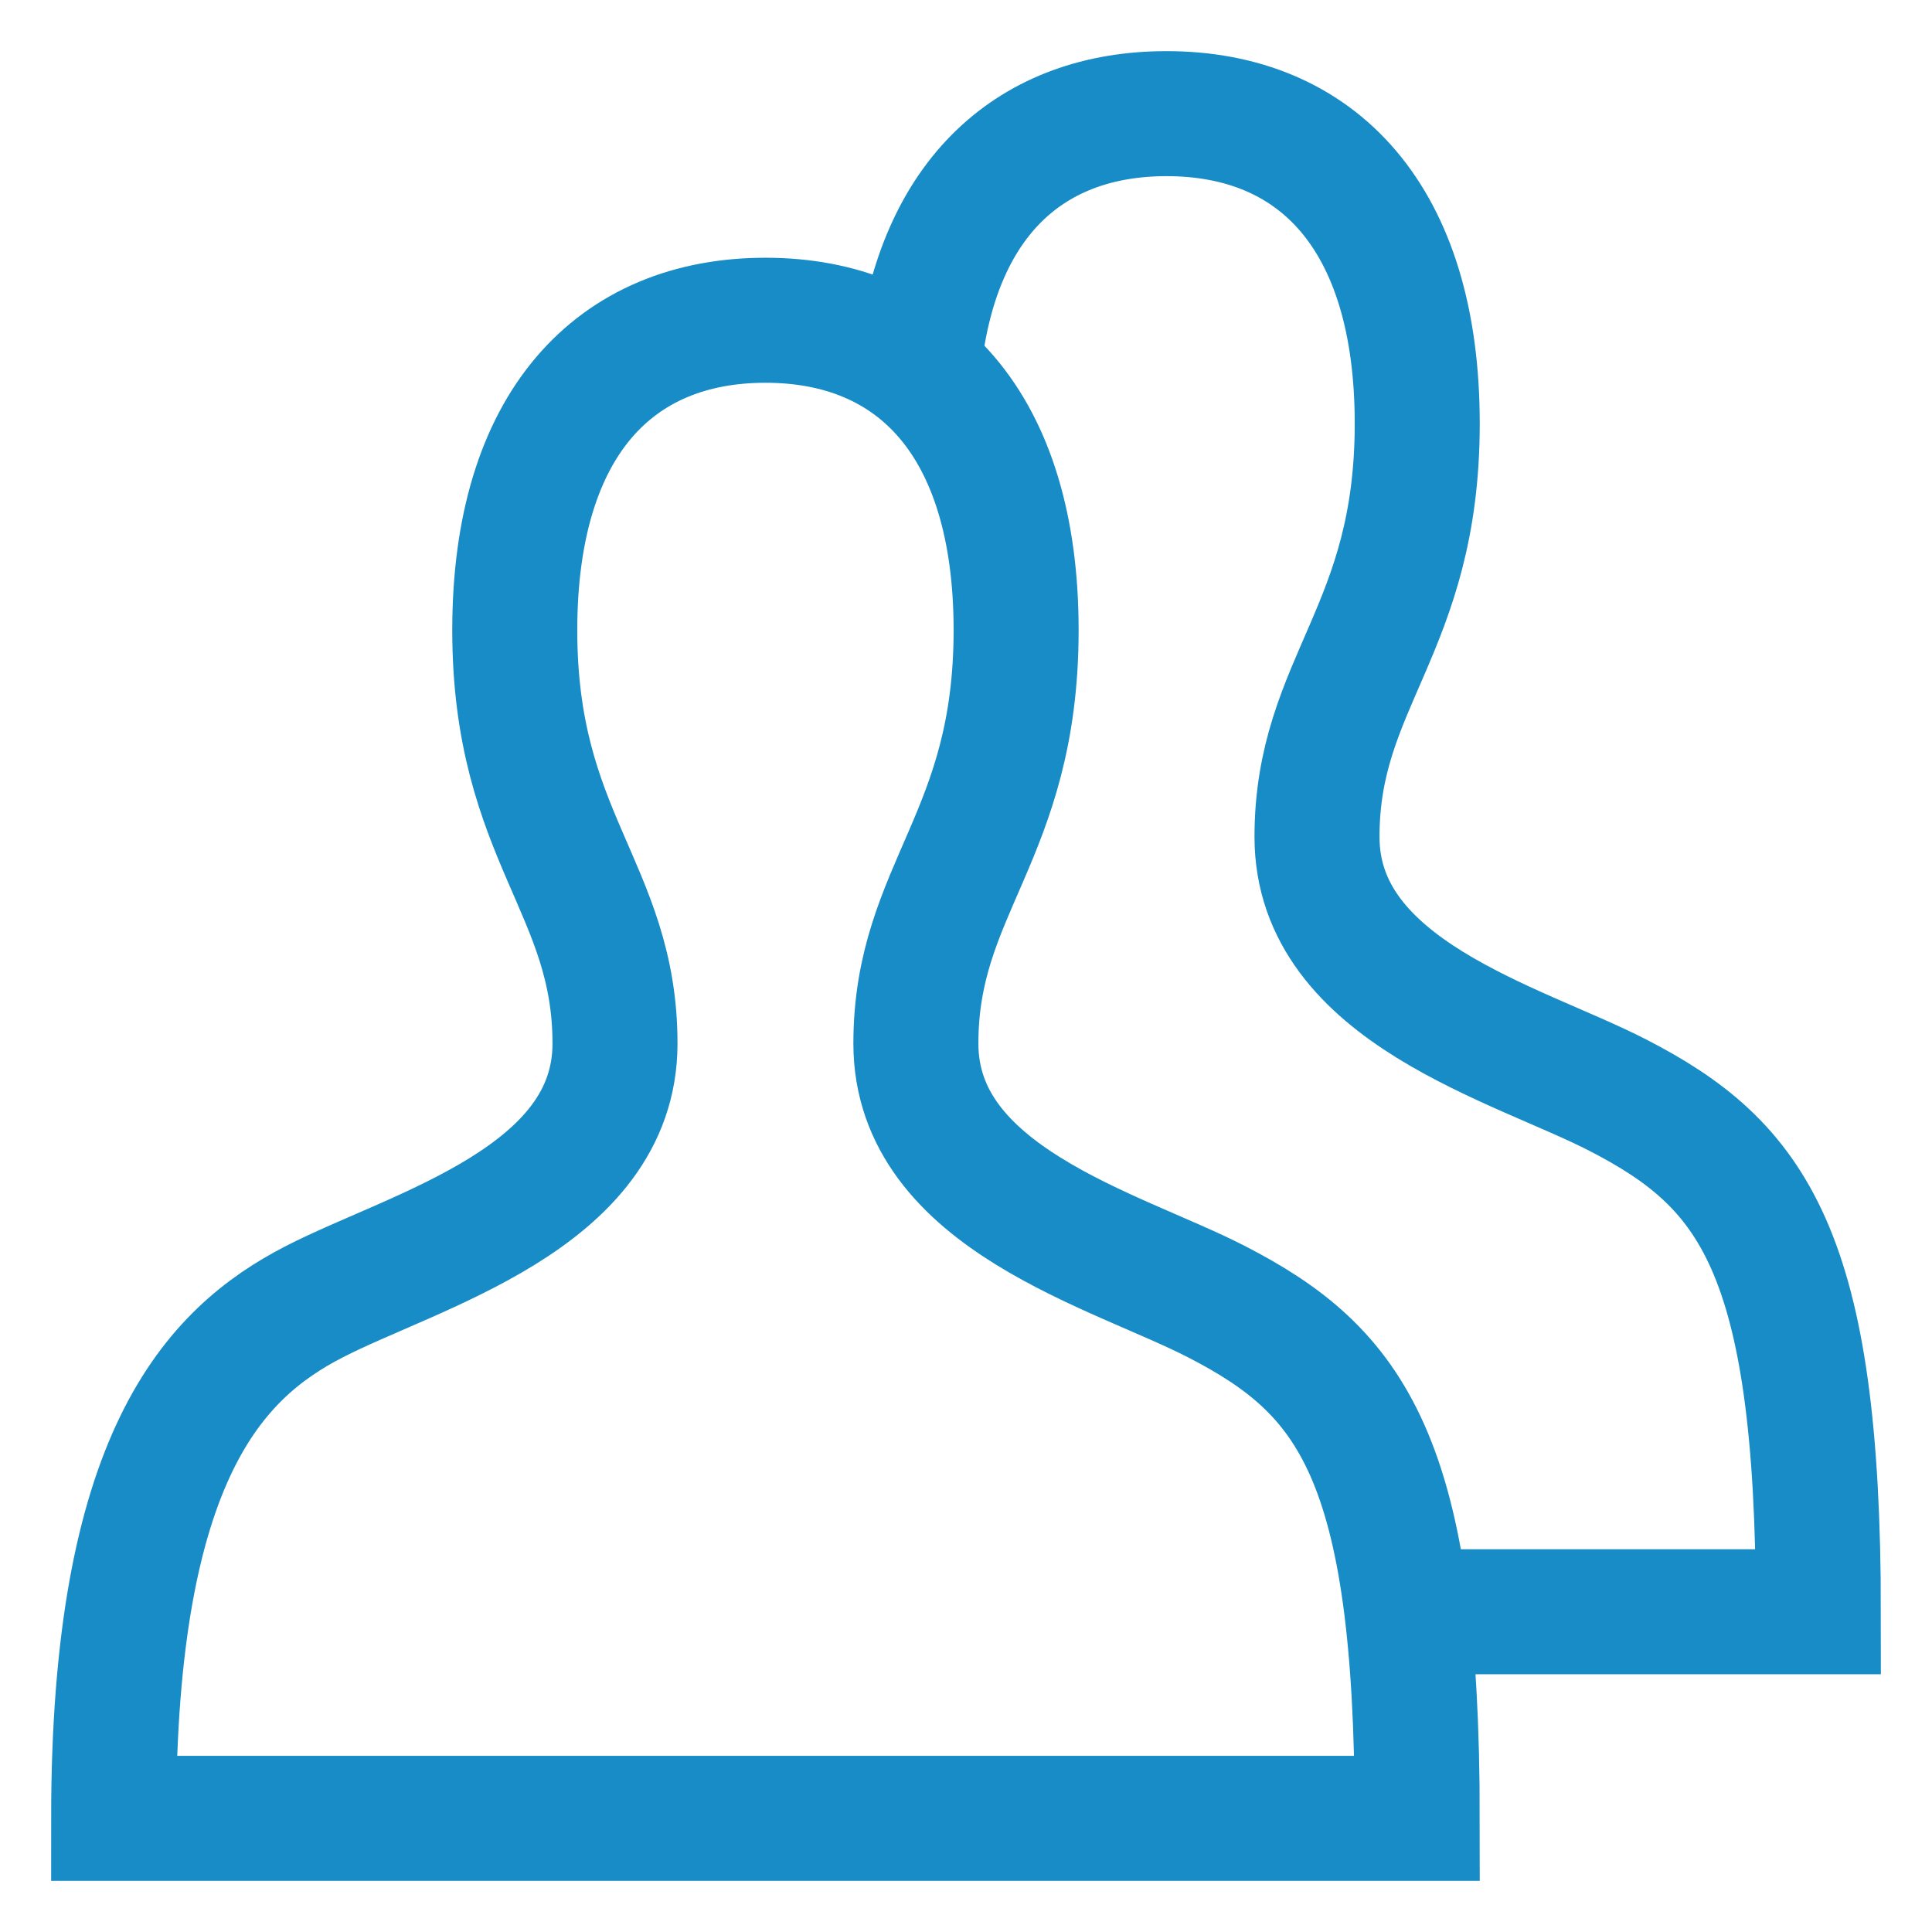 <svg width="34" height="34" viewBox="0 0 34 34" fill="none" xmlns="http://www.w3.org/2000/svg">
<path d="M24.941 28.364H32C32 22 30.838 20.492 28.471 19.273C26.706 18.364 23.177 17.454 23.177 14.727C23.177 12 24.941 11.091 24.941 7.455C24.941 3.818 23.177 2 20.529 2C18.17 2 16.511 3.445 16.179 6.335M2 32C2 25.636 3.765 23.818 5.529 22.909C7.294 22 10.823 21.091 10.823 18.364C10.823 15.636 9.059 14.727 9.059 11.091C9.059 7.455 10.823 5.636 13.471 5.636C16.118 5.636 17.882 7.455 17.882 11.091C17.882 14.727 16.118 15.636 16.118 18.364C16.118 21.091 19.647 22 21.412 22.909C23.779 24.129 24.941 25.636 24.941 32H2Z" stroke="#178CC6" stroke-width="2.2"/>
</svg>
